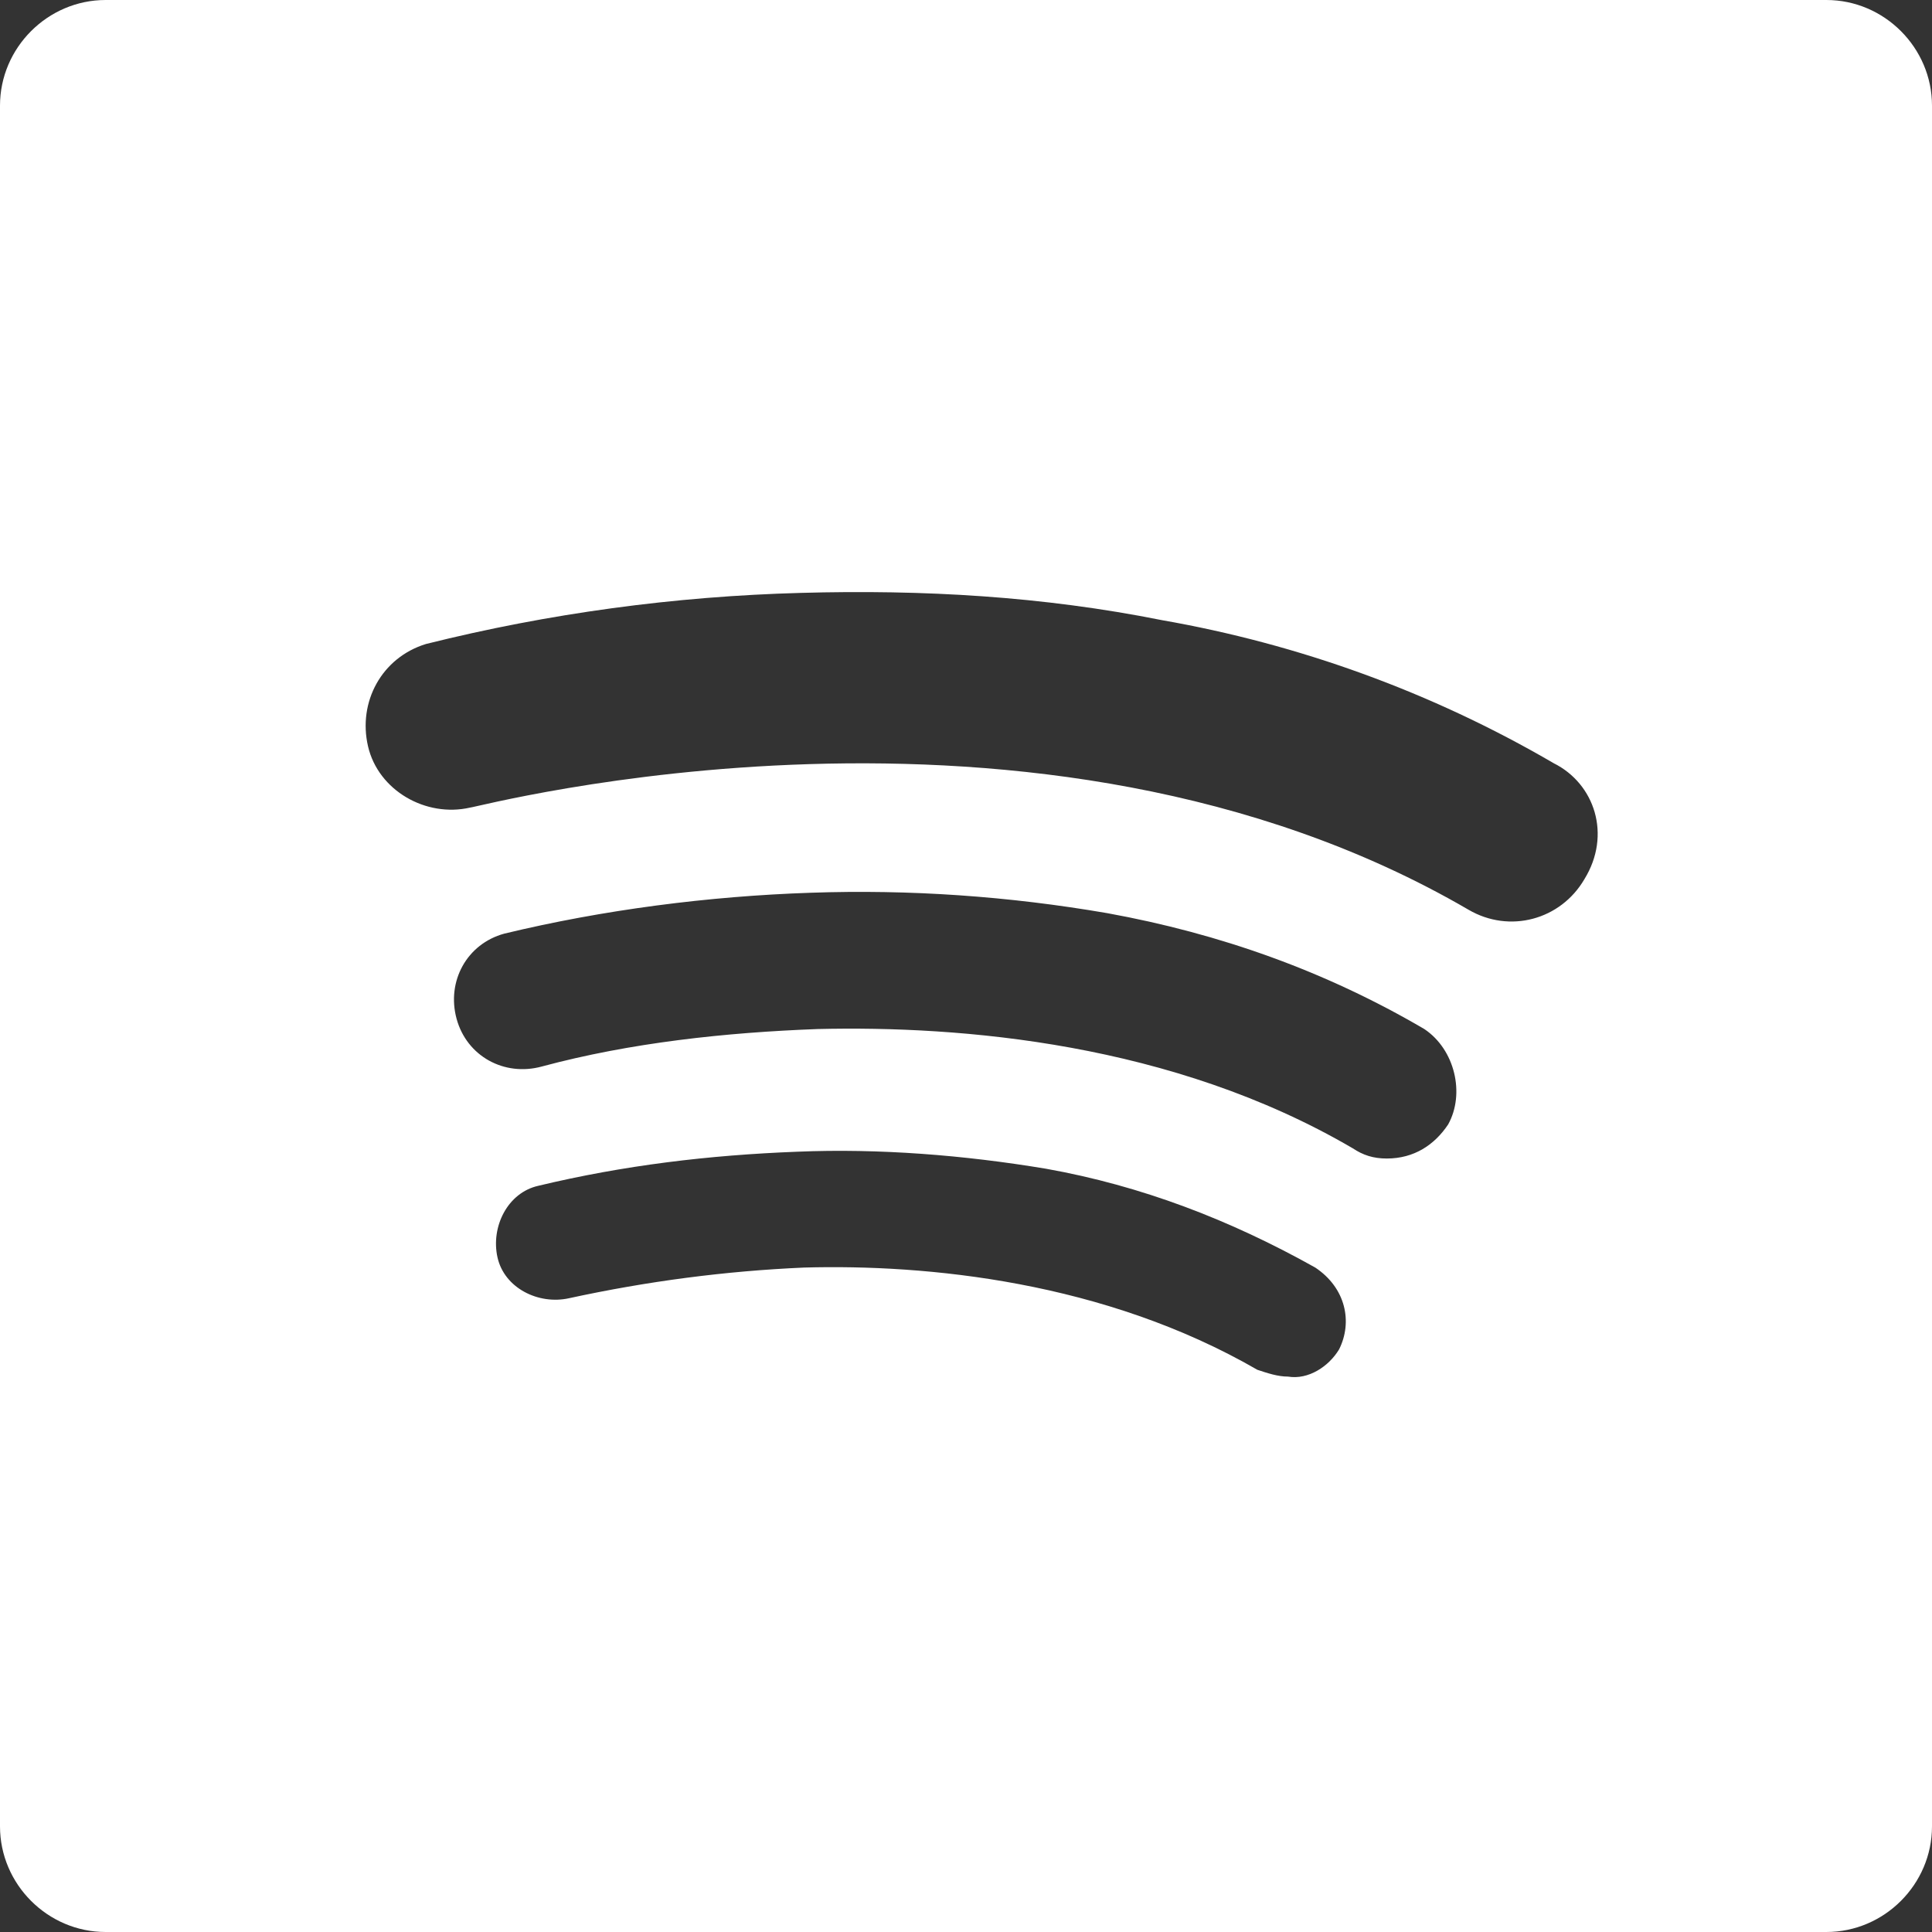 <?xml version="1.0" encoding="utf-8"?>
<!-- Generator: Adobe Illustrator 26.0.1, SVG Export Plug-In . SVG Version: 6.00 Build 0)  -->
<svg version="1.1" id="Layer_1" xmlns="http://www.w3.org/2000/svg" xmlns:xlink="http://www.w3.org/1999/xlink" x="0px" y="0px"
	 viewBox="0 0 56.7 56.7" style="enable-background:new 0 0 56.7 56.7;" xml:space="preserve">
<rect x="0" y="0" width="56.7" height="56.7" fill="#333333" stroke="none"/>
<style type="text/css">
	.st0{fill:#FFFFFF;}
</style>
<path class="st0" d="M53.6,0H3.1C1.4,0,0,1.4,0,3.1v50.5c0,1.7,1.4,3.1,3.1,3.1h50.5c1.7,0,3.1-1.4,3.1-3.1V3.1
	C56.7,1.4,55.3,0,53.6,0z M39.3,39.6c-0.3,0.5-0.9,0.9-1.5,0.8c-0.3,0-0.6-0.1-0.9-0.2c-4.5-2.6-9.7-3.1-13.3-3
	c-2.3,0.1-4.6,0.4-6.9,0.9c-0.9,0.2-1.9-0.3-2.1-1.2c-0.2-0.9,0.3-1.9,1.2-2.1l0,0c2.5-0.6,5-0.9,7.6-1c2.4-0.1,4.9,0.1,7.3,0.5
	c2.8,0.5,5.4,1.5,7.9,2.9C39.5,37.8,39.7,38.8,39.3,39.6z M42.5,33c-0.4,0.6-1,1-1.8,1c-0.4,0-0.7-0.1-1-0.3
	c-5.3-3.1-11.5-3.6-15.7-3.5c-2.7,0.1-5.5,0.4-8.1,1.1c-1.1,0.3-2.2-0.3-2.5-1.4c-0.3-1.1,0.3-2.2,1.4-2.5c2.9-0.7,6-1.1,9-1.2
	c2.9-0.1,5.8,0.1,8.7,0.6c3.3,0.6,6.4,1.7,9.3,3.4C42.7,30.8,43,32.1,42.5,33z M46.5,25.8c-0.7,1.2-2.2,1.6-3.4,0.9
	c-12.7-7.4-29.1-3-29.3-3c-1.3,0.3-2.7-0.5-3-1.8c-0.3-1.3,0.4-2.6,1.7-3c3.6-0.9,7.3-1.4,11-1.5c3.6-0.1,7.1,0.1,10.6,0.8
	c4,0.7,7.9,2.1,11.5,4.2C46.8,23,47.3,24.5,46.5,25.8C46.6,25.8,46.6,25.8,46.5,25.8L46.5,25.8z"/>
</svg>
